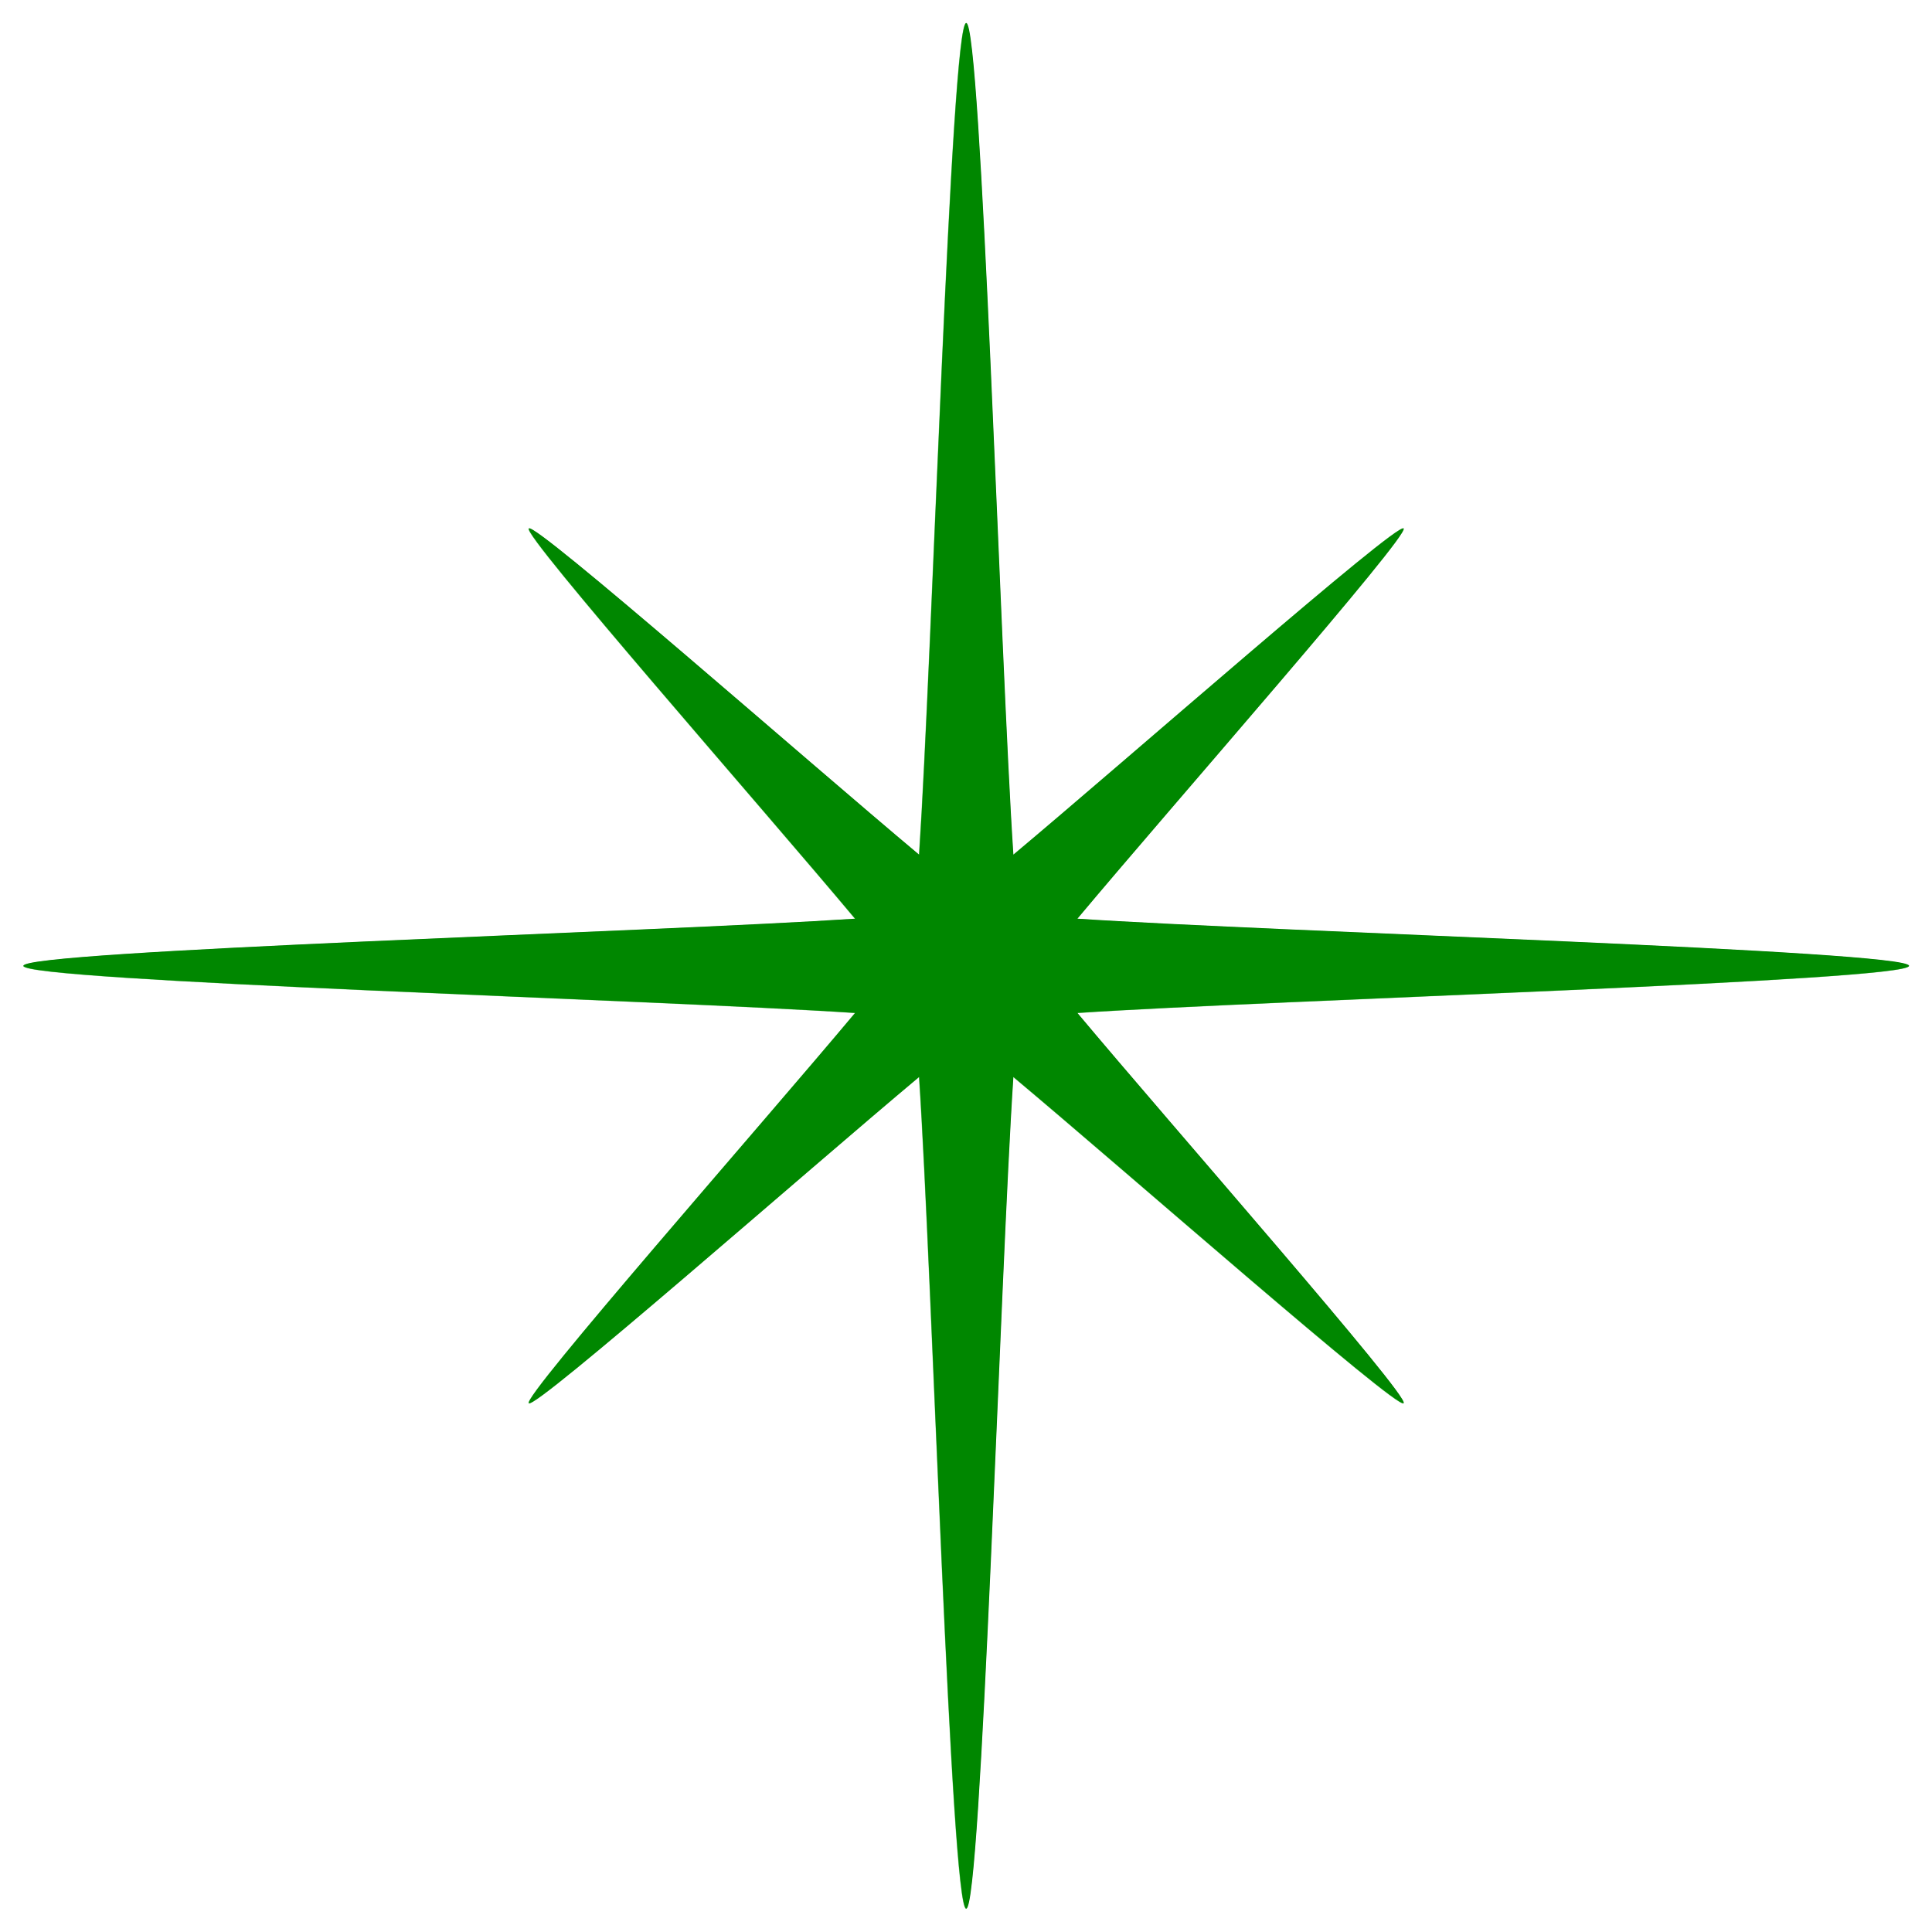 <svg xmlns="http://www.w3.org/2000/svg" width="788.874" height="788.869" viewBox="0 0 739.569 739.564"><defs><filter height="1.5" y="-.25" width="1.5" x="-.25" id="a" color-interpolation-filters="sRGB"><feGaussianBlur stdDeviation="4" result="result8"/><feTurbulence seed="50" result="result7" numOctaves="7" baseFrequency="0.01 0.01"/><feColorMatrix result="result5" values="1 0 0 0 0 0 1 0 0 0 0 0 1 0 0 0 0 0 1.4 0"/><feComposite result="result6" in="result5" operator="in" in2="result8"/><feDisplacementMap in="result5" scale="100" result="result4" in2="result6"/><feFlood flood-opacity="1" flood-color="#E0E0E0"/><feComposite result="result2" operator="atop" in2="result4"/><feComposite in="result2" operator="atop" in2="SourceGraphic" result="result9"/><feBlend result="fbSourceGraphic" mode="darken" in2="result9"/><feGaussianBlur stdDeviation="5" in="fbSourceGraphic" result="result0"/><feSpecularLighting in="result0" result="result1" lighting-color="#fff" surfaceScale="8" specularConstant=".8" specularExponent="30"><feDistantLight elevation="55" azimuth="235"/></feSpecularLighting><feComposite in2="fbSourceGraphic" in="result1" result="result2" operator="in"/><feComposite in="fbSourceGraphic" result="result4" operator="arithmetic" k2="1" k3="1" in2="result2"/></filter></defs><path d="M-994.118 500.697c-3.974 0-8.91 166.32-12.322 217.46-29.215-24.445-100.356-87.002-102.049-85.309-1.693 1.693 60.864 72.834 85.31 102.049-51.14 3.412-217.46 8.348-217.46 12.322 0 3.974 166.312 8.912 217.456 12.325-24.447 29.217-86.999 100.352-85.306 102.045 1.693 1.693 72.833-60.86 102.049-85.306 3.412 51.142 8.348 217.457 12.322 217.457 3.973 0 8.912-166.315 12.325-217.457 29.215 24.446 100.352 87 102.045 85.306 1.693-1.693-60.855-72.828-85.303-102.045 51.145-3.413 217.457-8.352 217.457-12.325 0-3.974-166.318-8.91-217.46-12.322 24.446-29.215 87-100.356 85.306-102.049-1.693-1.693-72.83 60.864-102.045 85.31-3.413-51.14-8.351-217.46-12.325-217.46z" fill="#006e00" filter="url(#a)" transform="translate(1825.271 -724.22) scale(1.464)"/><path d="M369.782 8.85c-5.818 0-13.044 243.51-18.04 318.383-42.774-35.79-146.93-127.38-149.41-124.9-2.478 2.478 89.11 106.635 124.901 149.409C252.36 356.738 8.85 363.964 8.85 369.782s243.5 13.05 318.379 18.045c-35.794 42.777-127.375 146.927-124.897 149.405 2.48 2.479 106.636-89.105 149.41-124.896 4.996 74.876 12.222 318.378 18.04 318.378s13.05-243.502 18.045-318.378c42.775 35.79 146.927 127.375 149.405 124.896 2.479-2.478-89.098-106.628-124.892-149.405 74.881-4.996 318.379-12.227 318.379-18.045 0-5.818-243.507-13.044-318.383-18.04 35.79-42.774 127.375-146.931 124.896-149.41-2.478-2.479-106.63 89.11-149.405 124.901C382.831 252.36 375.6 8.85 369.782 8.85z" opacity=".435" fill="#00a900"/></svg>
